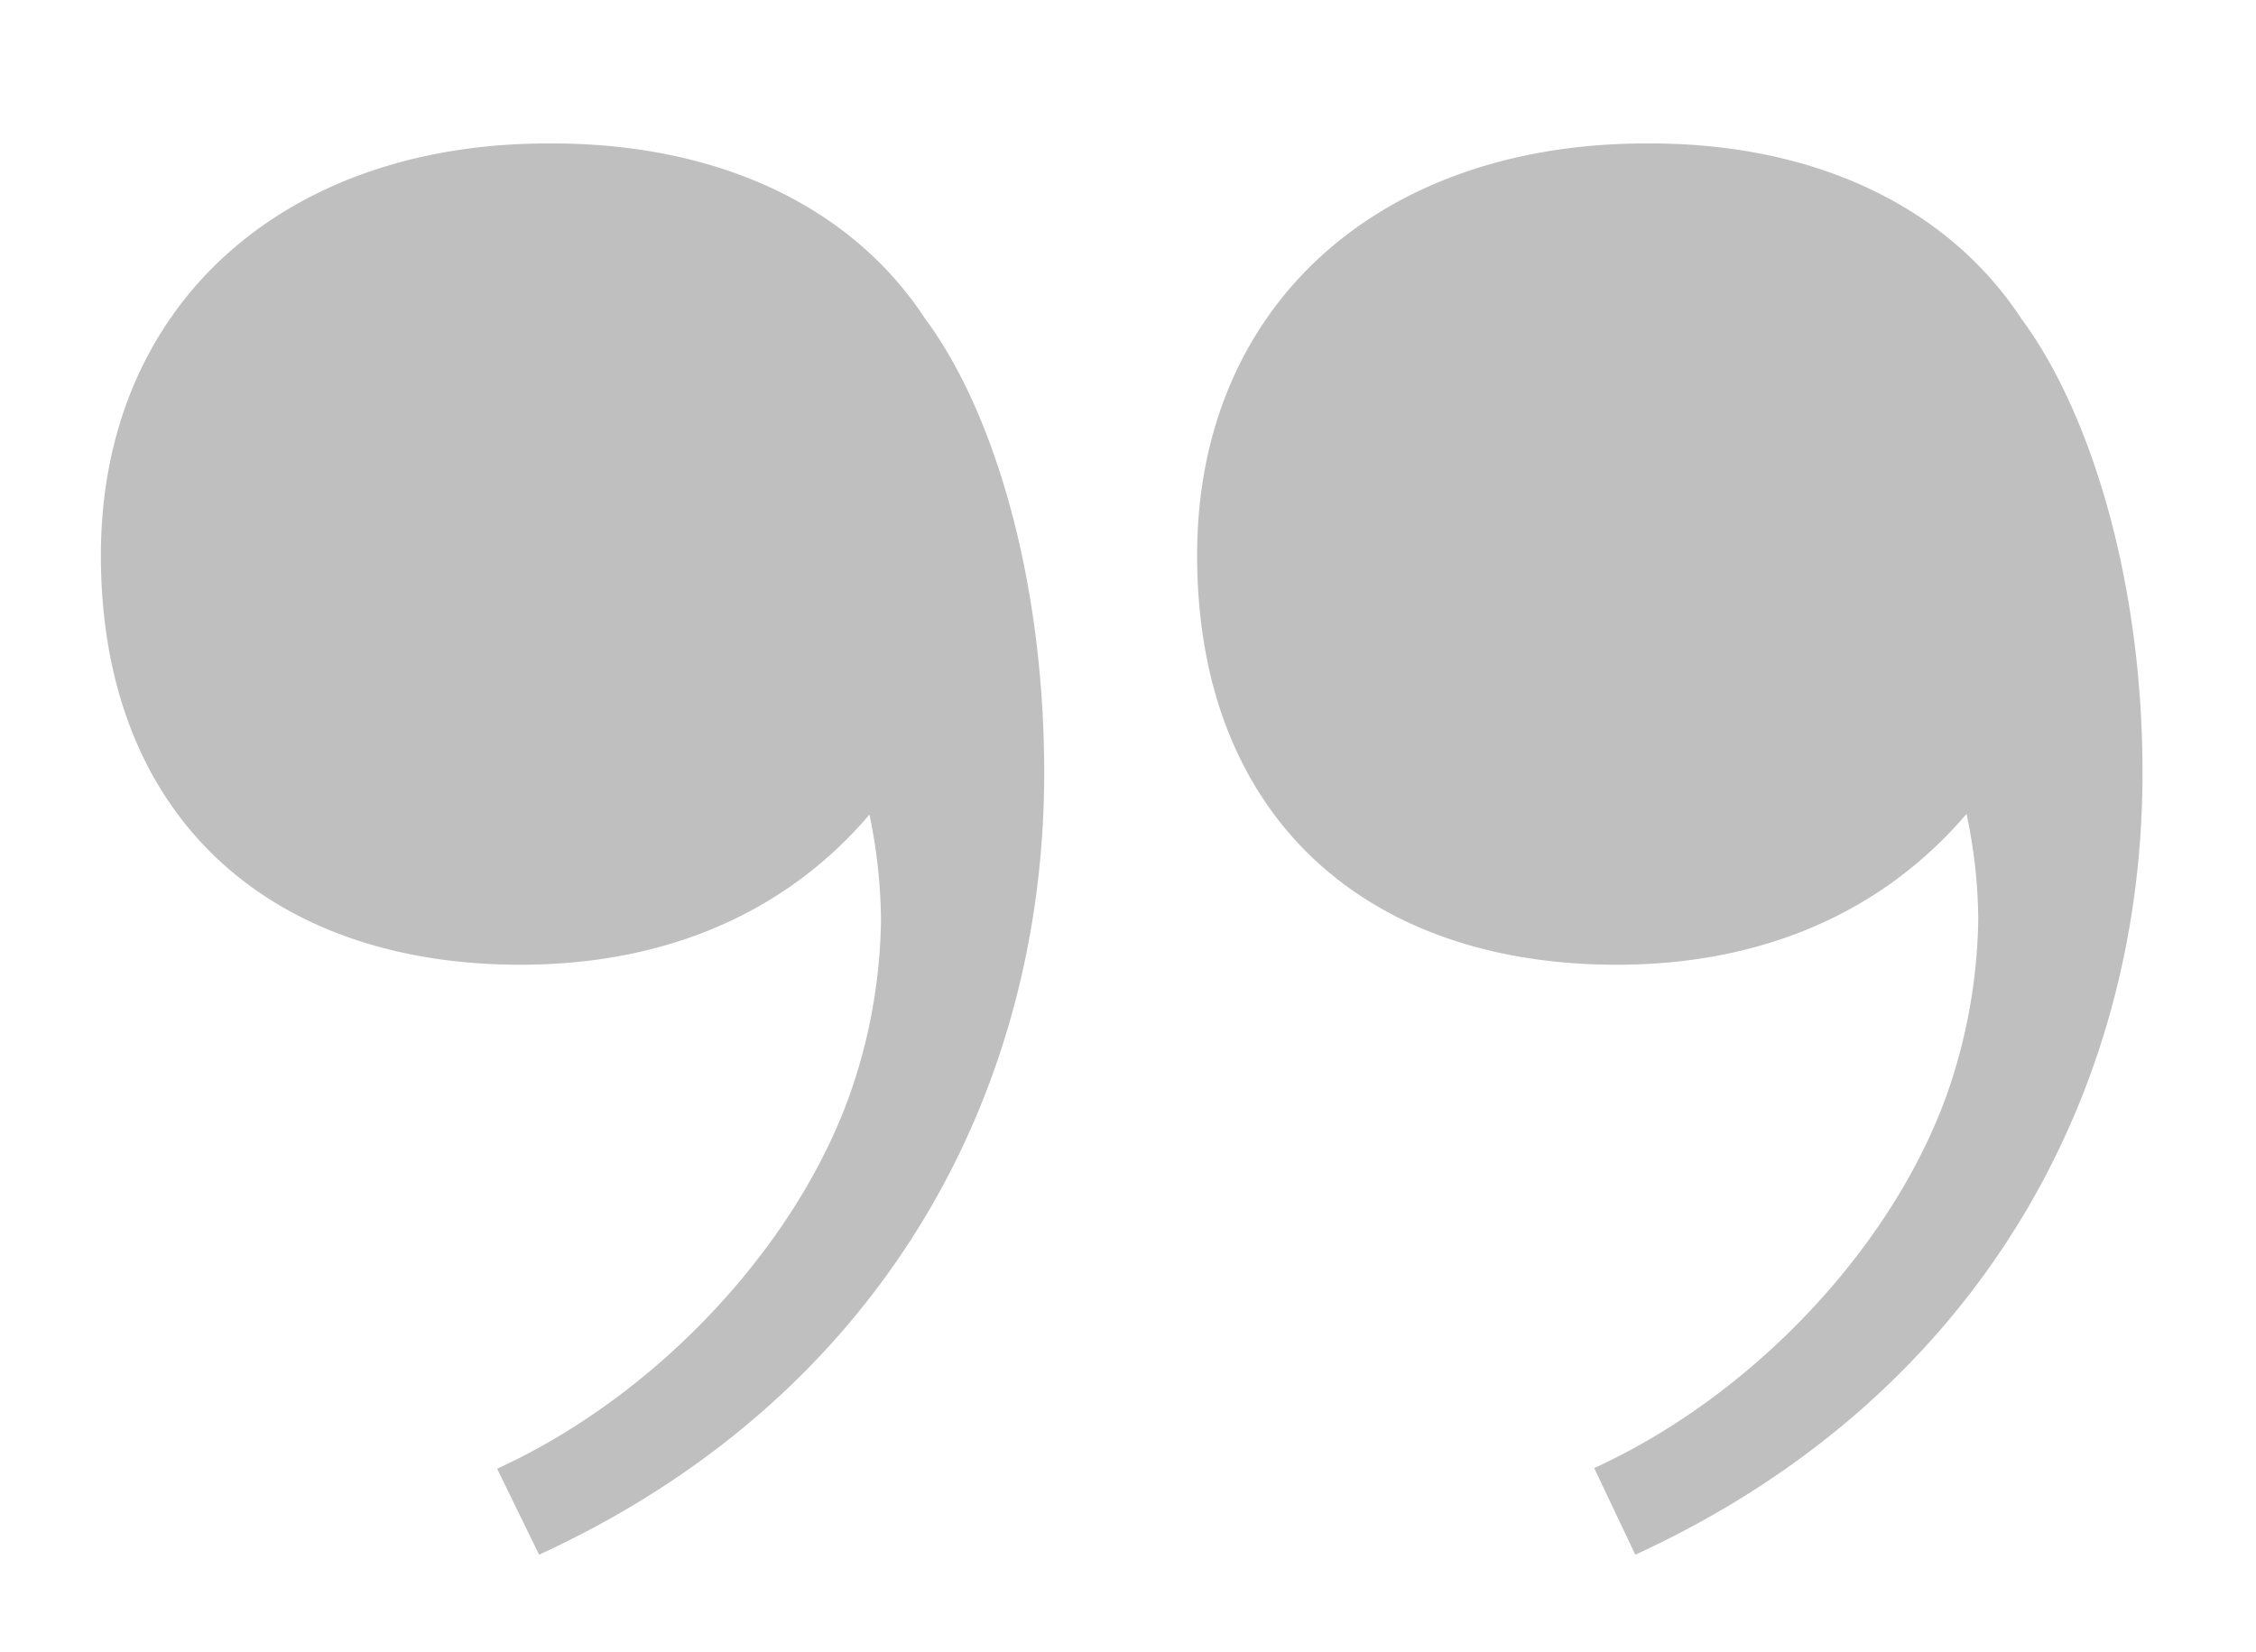 <?xml version="1.0" encoding="UTF-8"?> <svg xmlns="http://www.w3.org/2000/svg" id="Artwork" viewBox="0 0 107.55 78.75"><defs><style>.cls-1{opacity:0.25;}</style></defs><title>suncream_testimonials_page</title><g class="cls-1"><path d="M44.12,15.22c3.22,4.33,5.66,12.32,5.66,21.63,0,15.2-7.66,29.74-24.08,37.28l-2-4.1c8-3.66,14.75-11.21,17.08-18.64A26,26,0,0,0,42,43.84a25.76,25.76,0,0,0-.55-5C37.57,43.4,31.92,46,24.81,46c-12,0-20-7.1-20-19.52,0-11.88,8.66-19.64,21.31-19.64C34.13,6.79,40.57,9.78,44.12,15.22Zm52.26,0c3.21,4.33,5.76,12.32,5.76,21.63,0,15.2-7.76,29.74-24.18,37.28L76,70c8-3.66,14.76-11.21,17.09-18.64a26.33,26.33,0,0,0,1.22-7.55,25,25,0,0,0-.56-5C89.83,43.4,84.17,46,77.07,46c-12,0-20-7.1-20-19.52,0-11.88,8.65-19.64,21.41-19.64C86.39,6.79,92.82,9.78,96.38,15.22Z"></path></g></svg> 